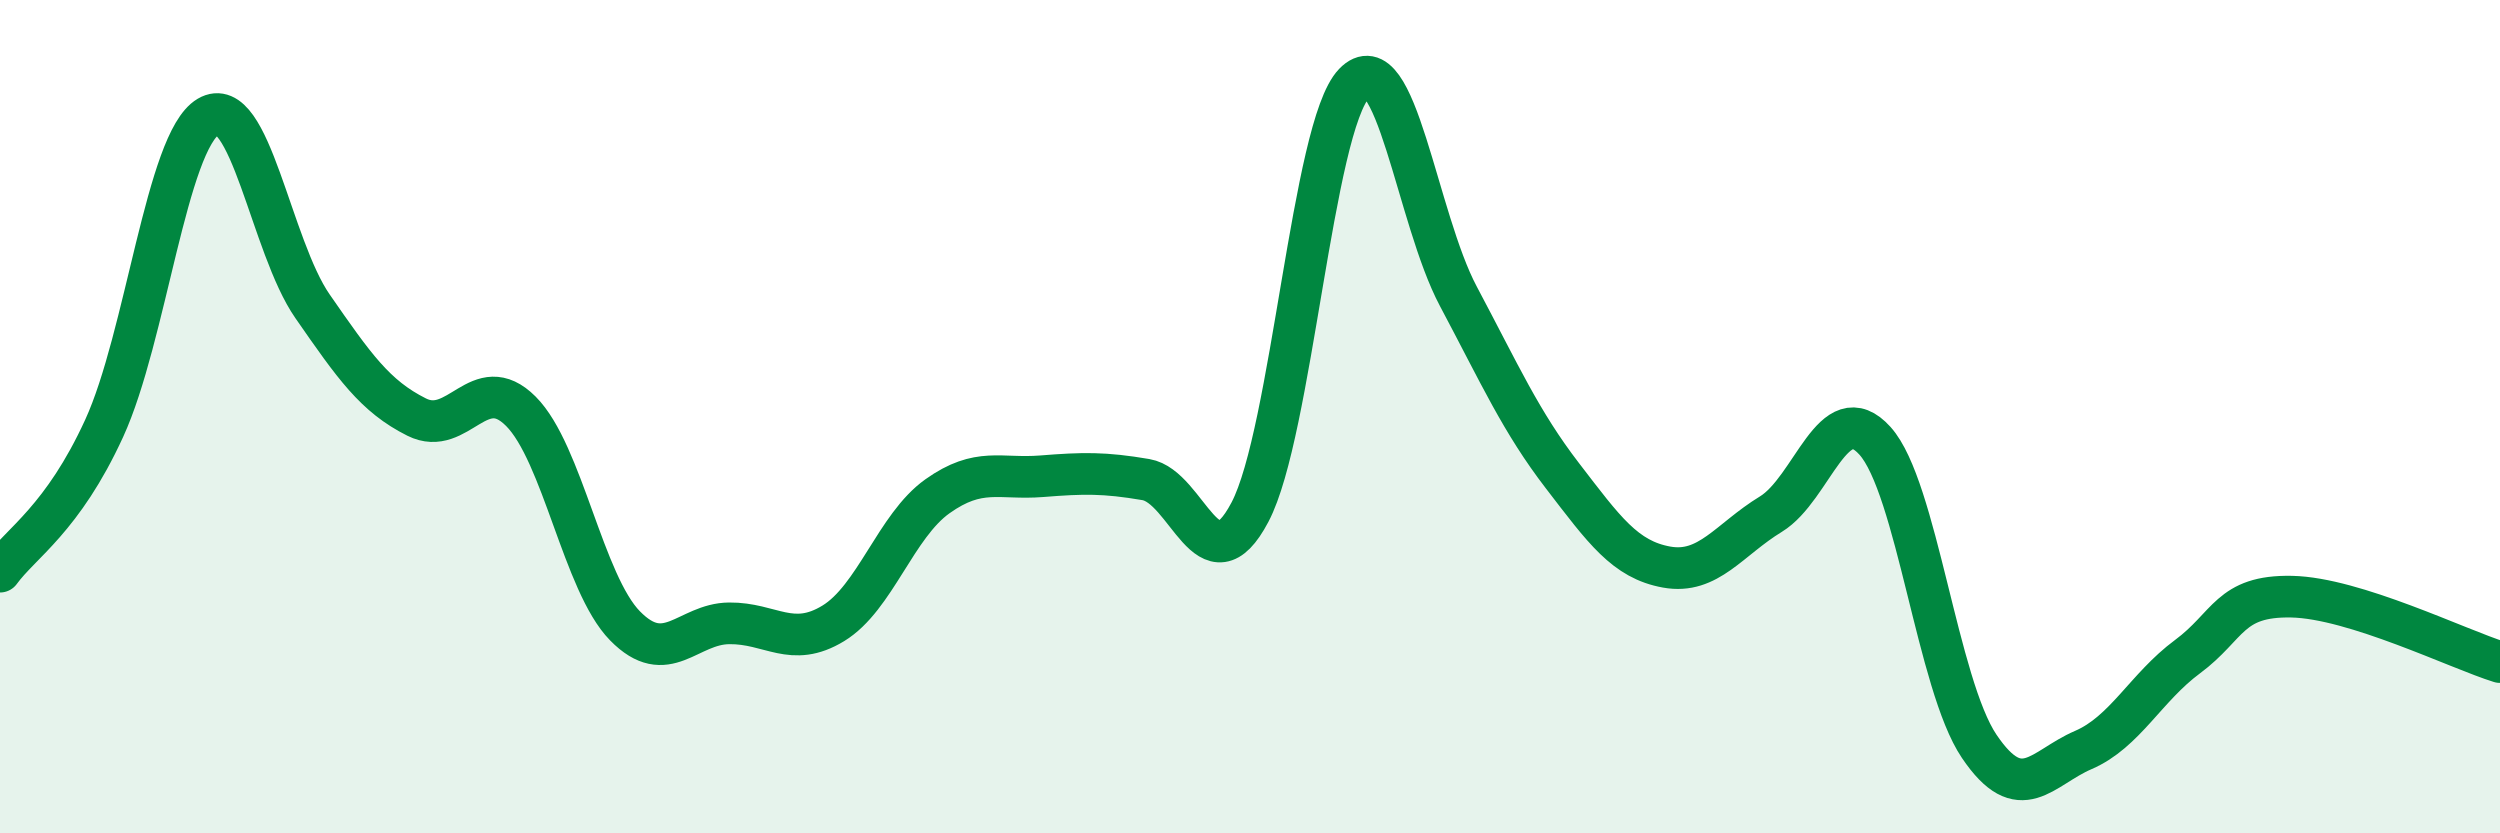 
    <svg width="60" height="20" viewBox="0 0 60 20" xmlns="http://www.w3.org/2000/svg">
      <path
        d="M 0,13.72 C 0.5,13.03 1.5,12.46 2.5,10.28 C 3.5,8.1 4,3.39 5,2.8 C 6,2.21 6.5,5.91 7.5,7.35 C 8.5,8.79 9,9.51 10,10.01 C 11,10.51 11.5,8.87 12.5,9.87 C 13.5,10.87 14,14 15,15.02 C 16,16.04 16.5,14.97 17.5,14.96 C 18.5,14.95 19,15.57 20,14.96 C 21,14.35 21.5,12.62 22.5,11.91 C 23.5,11.2 24,11.51 25,11.43 C 26,11.35 26.5,11.34 27.5,11.51 C 28.5,11.68 29,14.19 30,12.29 C 31,10.39 31.5,3.04 32.5,2 C 33.5,0.96 34,5.23 35,7.11 C 36,8.99 36.5,10.12 37.5,11.42 C 38.5,12.72 39,13.43 40,13.61 C 41,13.79 41.5,12.95 42.5,12.34 C 43.5,11.73 44,9.47 45,10.58 C 46,11.69 46.5,16.43 47.5,17.91 C 48.5,19.39 49,18.43 50,18 C 51,17.57 51.5,16.5 52.5,15.76 C 53.5,15.02 53.5,14.29 55,14.32 C 56.5,14.35 59,15.58 60,15.89L60 20L0 20Z"
        fill="#008740"
        opacity="0.1"
        stroke-linecap="round"
        stroke-linejoin="round"
      />
      <path
        d="M 0,13.72 C 0.5,13.03 1.5,12.46 2.5,10.28 C 3.5,8.1 4,3.39 5,2.8 C 6,2.21 6.5,5.91 7.5,7.35 C 8.5,8.79 9,9.51 10,10.01 C 11,10.51 11.5,8.87 12.5,9.87 C 13.5,10.87 14,14 15,15.02 C 16,16.04 16.5,14.97 17.5,14.96 C 18.5,14.95 19,15.57 20,14.96 C 21,14.35 21.5,12.62 22.5,11.91 C 23.5,11.2 24,11.51 25,11.43 C 26,11.35 26.5,11.34 27.5,11.51 C 28.5,11.68 29,14.19 30,12.29 C 31,10.39 31.5,3.04 32.5,2 C 33.5,0.96 34,5.23 35,7.11 C 36,8.99 36.5,10.12 37.5,11.42 C 38.5,12.72 39,13.43 40,13.61 C 41,13.79 41.5,12.95 42.5,12.34 C 43.5,11.73 44,9.47 45,10.58 C 46,11.69 46.5,16.43 47.5,17.91 C 48.5,19.39 49,18.43 50,18 C 51,17.57 51.5,16.5 52.5,15.76 C 53.5,15.02 53.5,14.29 55,14.32 C 56.5,14.35 59,15.58 60,15.89"
        stroke="#008740"
        stroke-width="1"
        fill="none"
        stroke-linecap="round"
        stroke-linejoin="round"
      />
    </svg>
  